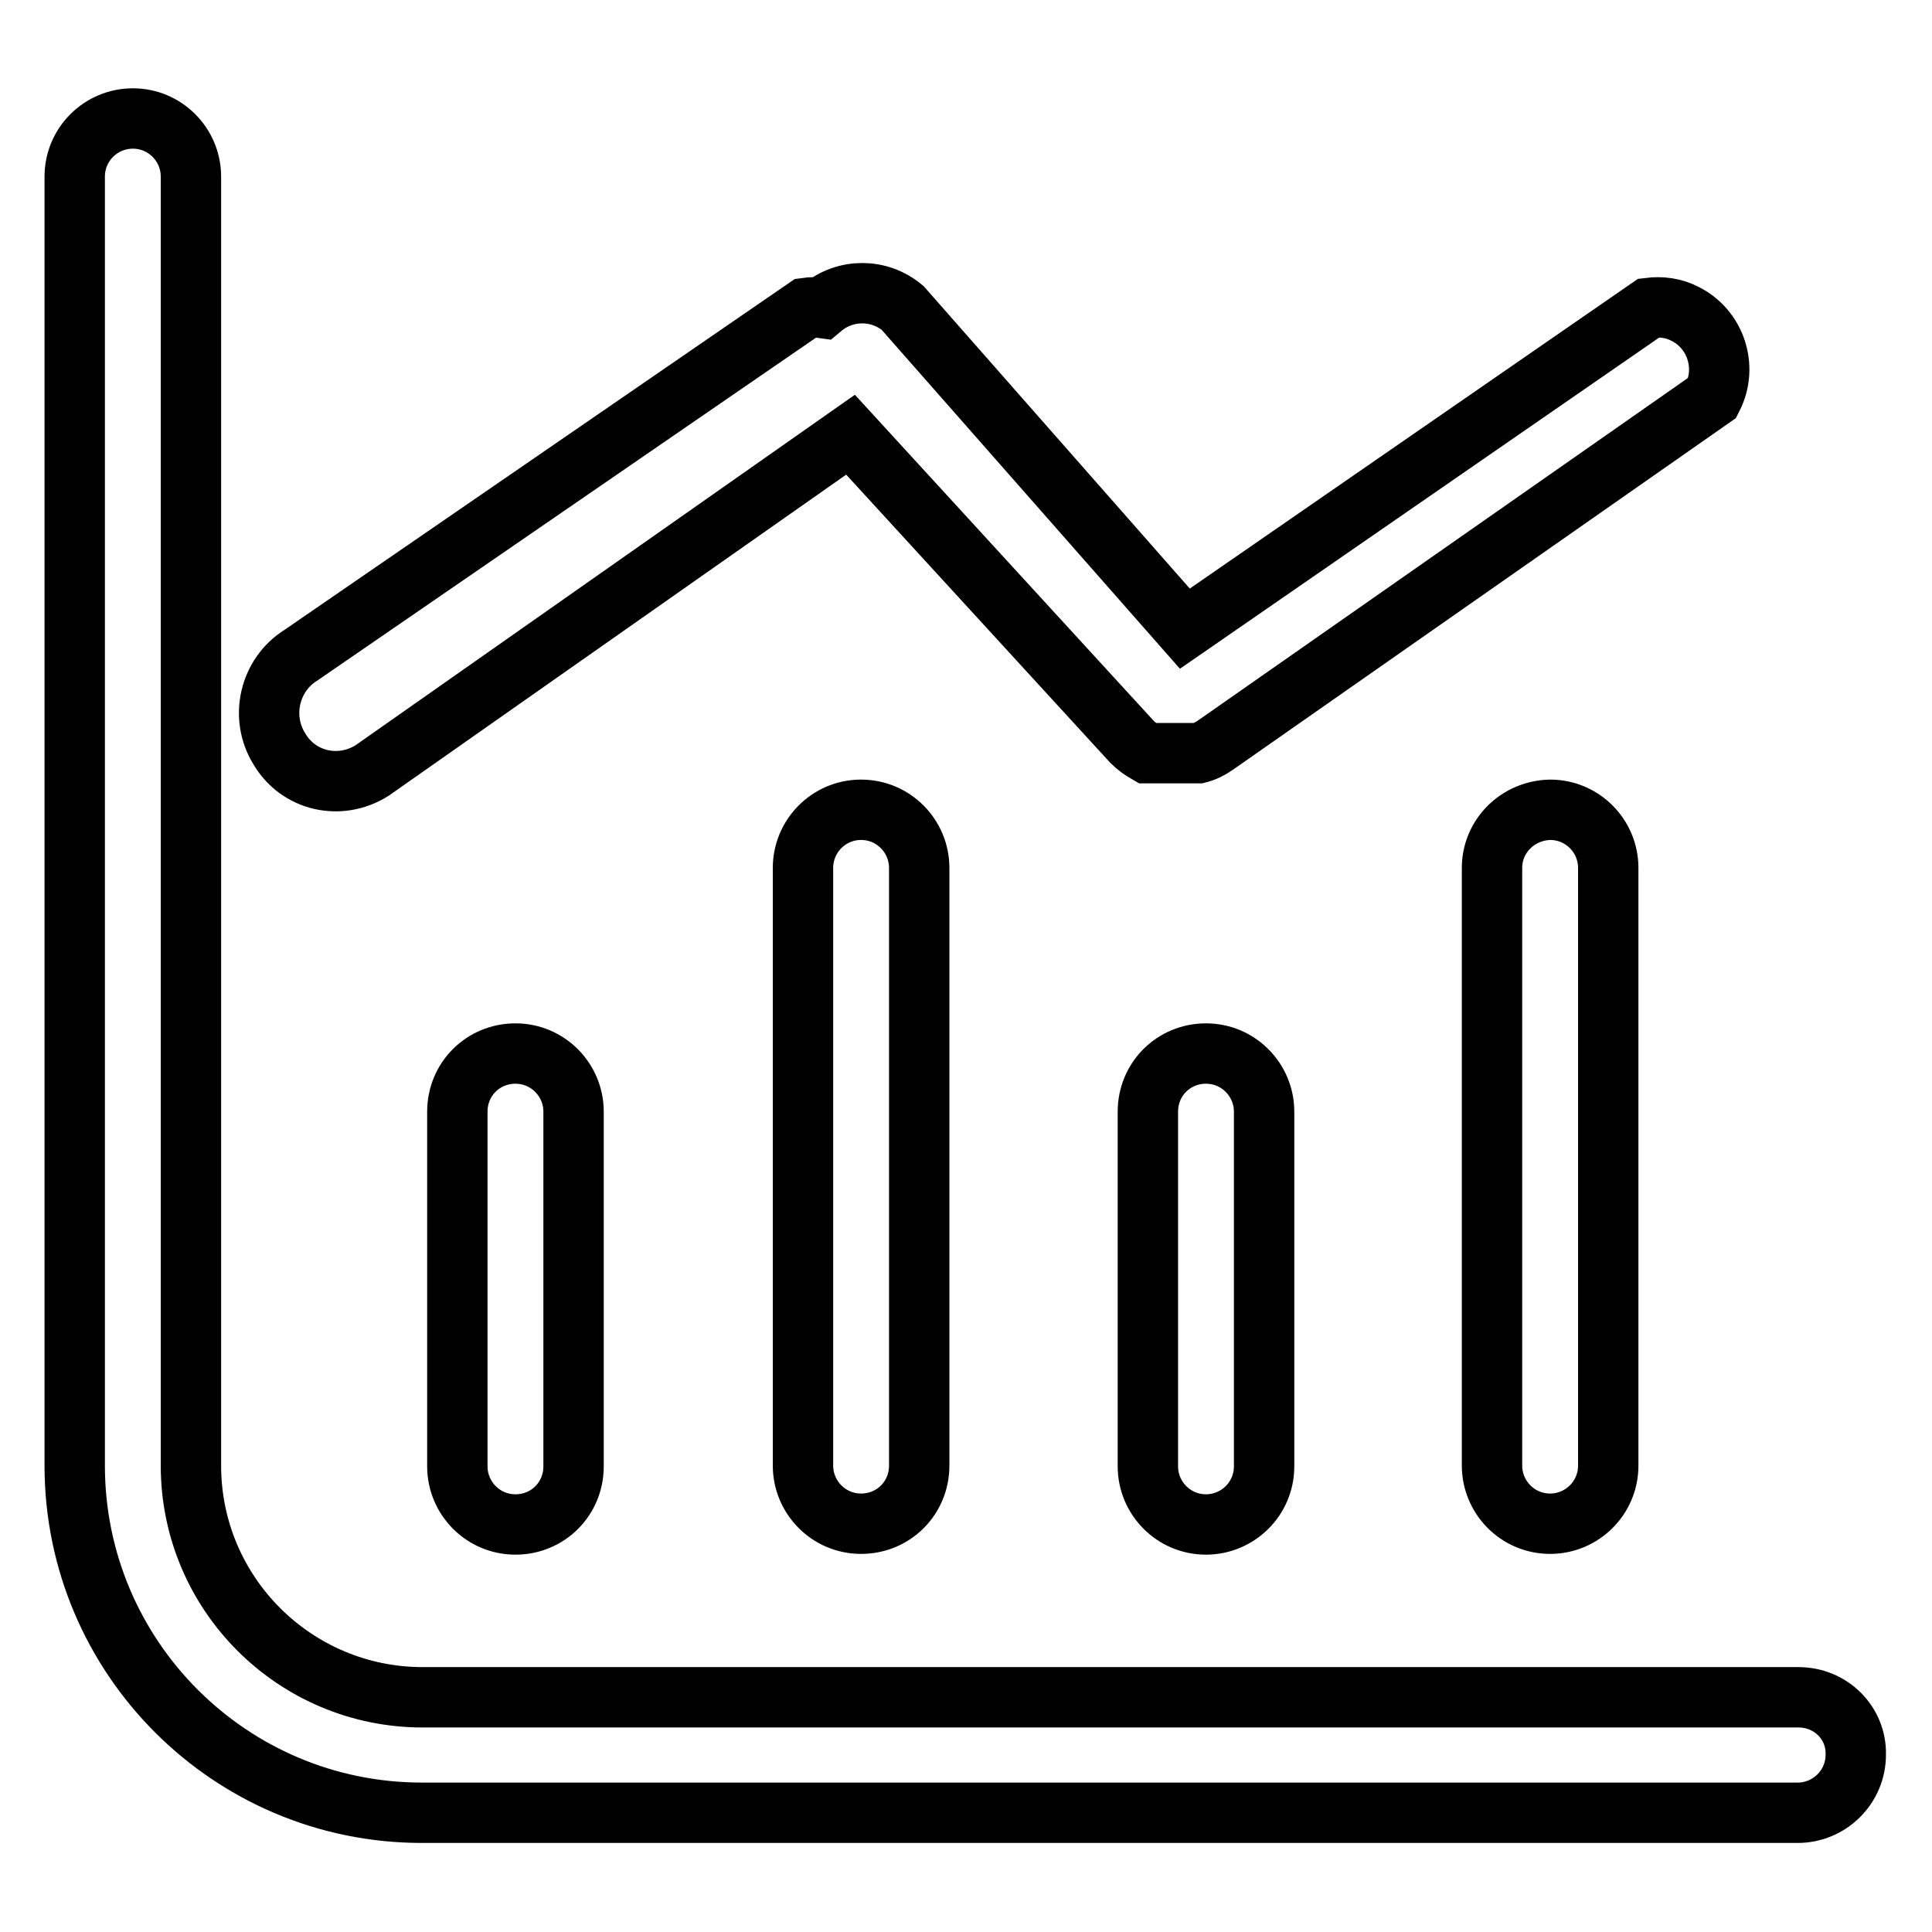 <?xml version="1.0" encoding="utf-8"?>
<!-- Svg Vector Icons : http://www.onlinewebfonts.com/icon -->
<!DOCTYPE svg PUBLIC "-//W3C//DTD SVG 1.1//EN" "http://www.w3.org/Graphics/SVG/1.1/DTD/svg11.dtd">
<svg version="1.1" xmlns="http://www.w3.org/2000/svg" xmlns:xlink="http://www.w3.org/1999/xlink" x="0px" y="0px" viewBox="0 0 256 256" enable-background="new 0 0 256 256" xml:space="preserve">
<g> <path stroke-width="8" fill-opacity="0" stroke="#000000"  d="M60.6,147.3v47c0,4.2,3.4,7.7,7.7,7.7s7.7-3.4,7.7-7.7l0,0v-47c0-4.2-3.4-7.7-7.7-7.7S60.6,143,60.6,147.3z  M49.3,102.1l63.4-44.5l37.3,40.7c0.6,0.6,1.3,1.1,2,1.5h6.8c0.8-0.2,1.6-0.6,2.3-1.1l65.8-46c2.1-4.1,0.4-9.1-3.6-11.1 c-1.5-0.8-3.2-1-4.8-0.8L157,83.3l-37.4-42.5c-3.1-2.6-7.6-2.6-10.7,0c-0.7-0.1-1.4-0.1-2.1,0l-66.9,46c-4.2,2.6-5.5,8.2-2.9,12.4 C39.5,103.5,45,104.8,49.3,102.1z M106.4,115v79.2c0,4.2,3.4,7.7,7.7,7.7s7.7-3.4,7.7-7.7l0,0V115c0-4.2-3.4-7.7-7.7-7.7 S106.4,110.8,106.4,115z M197.7,115v79.2c0,4.2,3.4,7.7,7.7,7.7c4.2,0,7.7-3.4,7.7-7.7l0,0V115c0-4.2-3.4-7.7-7.7-7.7 C201.1,107.4,197.7,110.8,197.7,115z M152.1,147.3v47c0,4.2,3.4,7.7,7.7,7.7c4.2,0,7.7-3.4,7.7-7.7l0,0v-47c0-4.2-3.4-7.7-7.7-7.7 C155.5,139.6,152.1,143,152.1,147.3z"/> <path stroke-width="8" fill-opacity="0" stroke="#000000"  d="M238.3,224.9H56c-16.9,0-30.7-13.7-30.7-30.7l0,0V23.4c0-4.2-3.4-7.7-7.7-7.7c-4.2,0-7.7,3.4-7.7,7.7v170.8 c0,25.4,20.6,46,46,46h182.3c4.2,0,7.7-3.4,7.7-7.7C246,228.3,242.6,224.9,238.3,224.9L238.3,224.9z"/></g>
</svg>